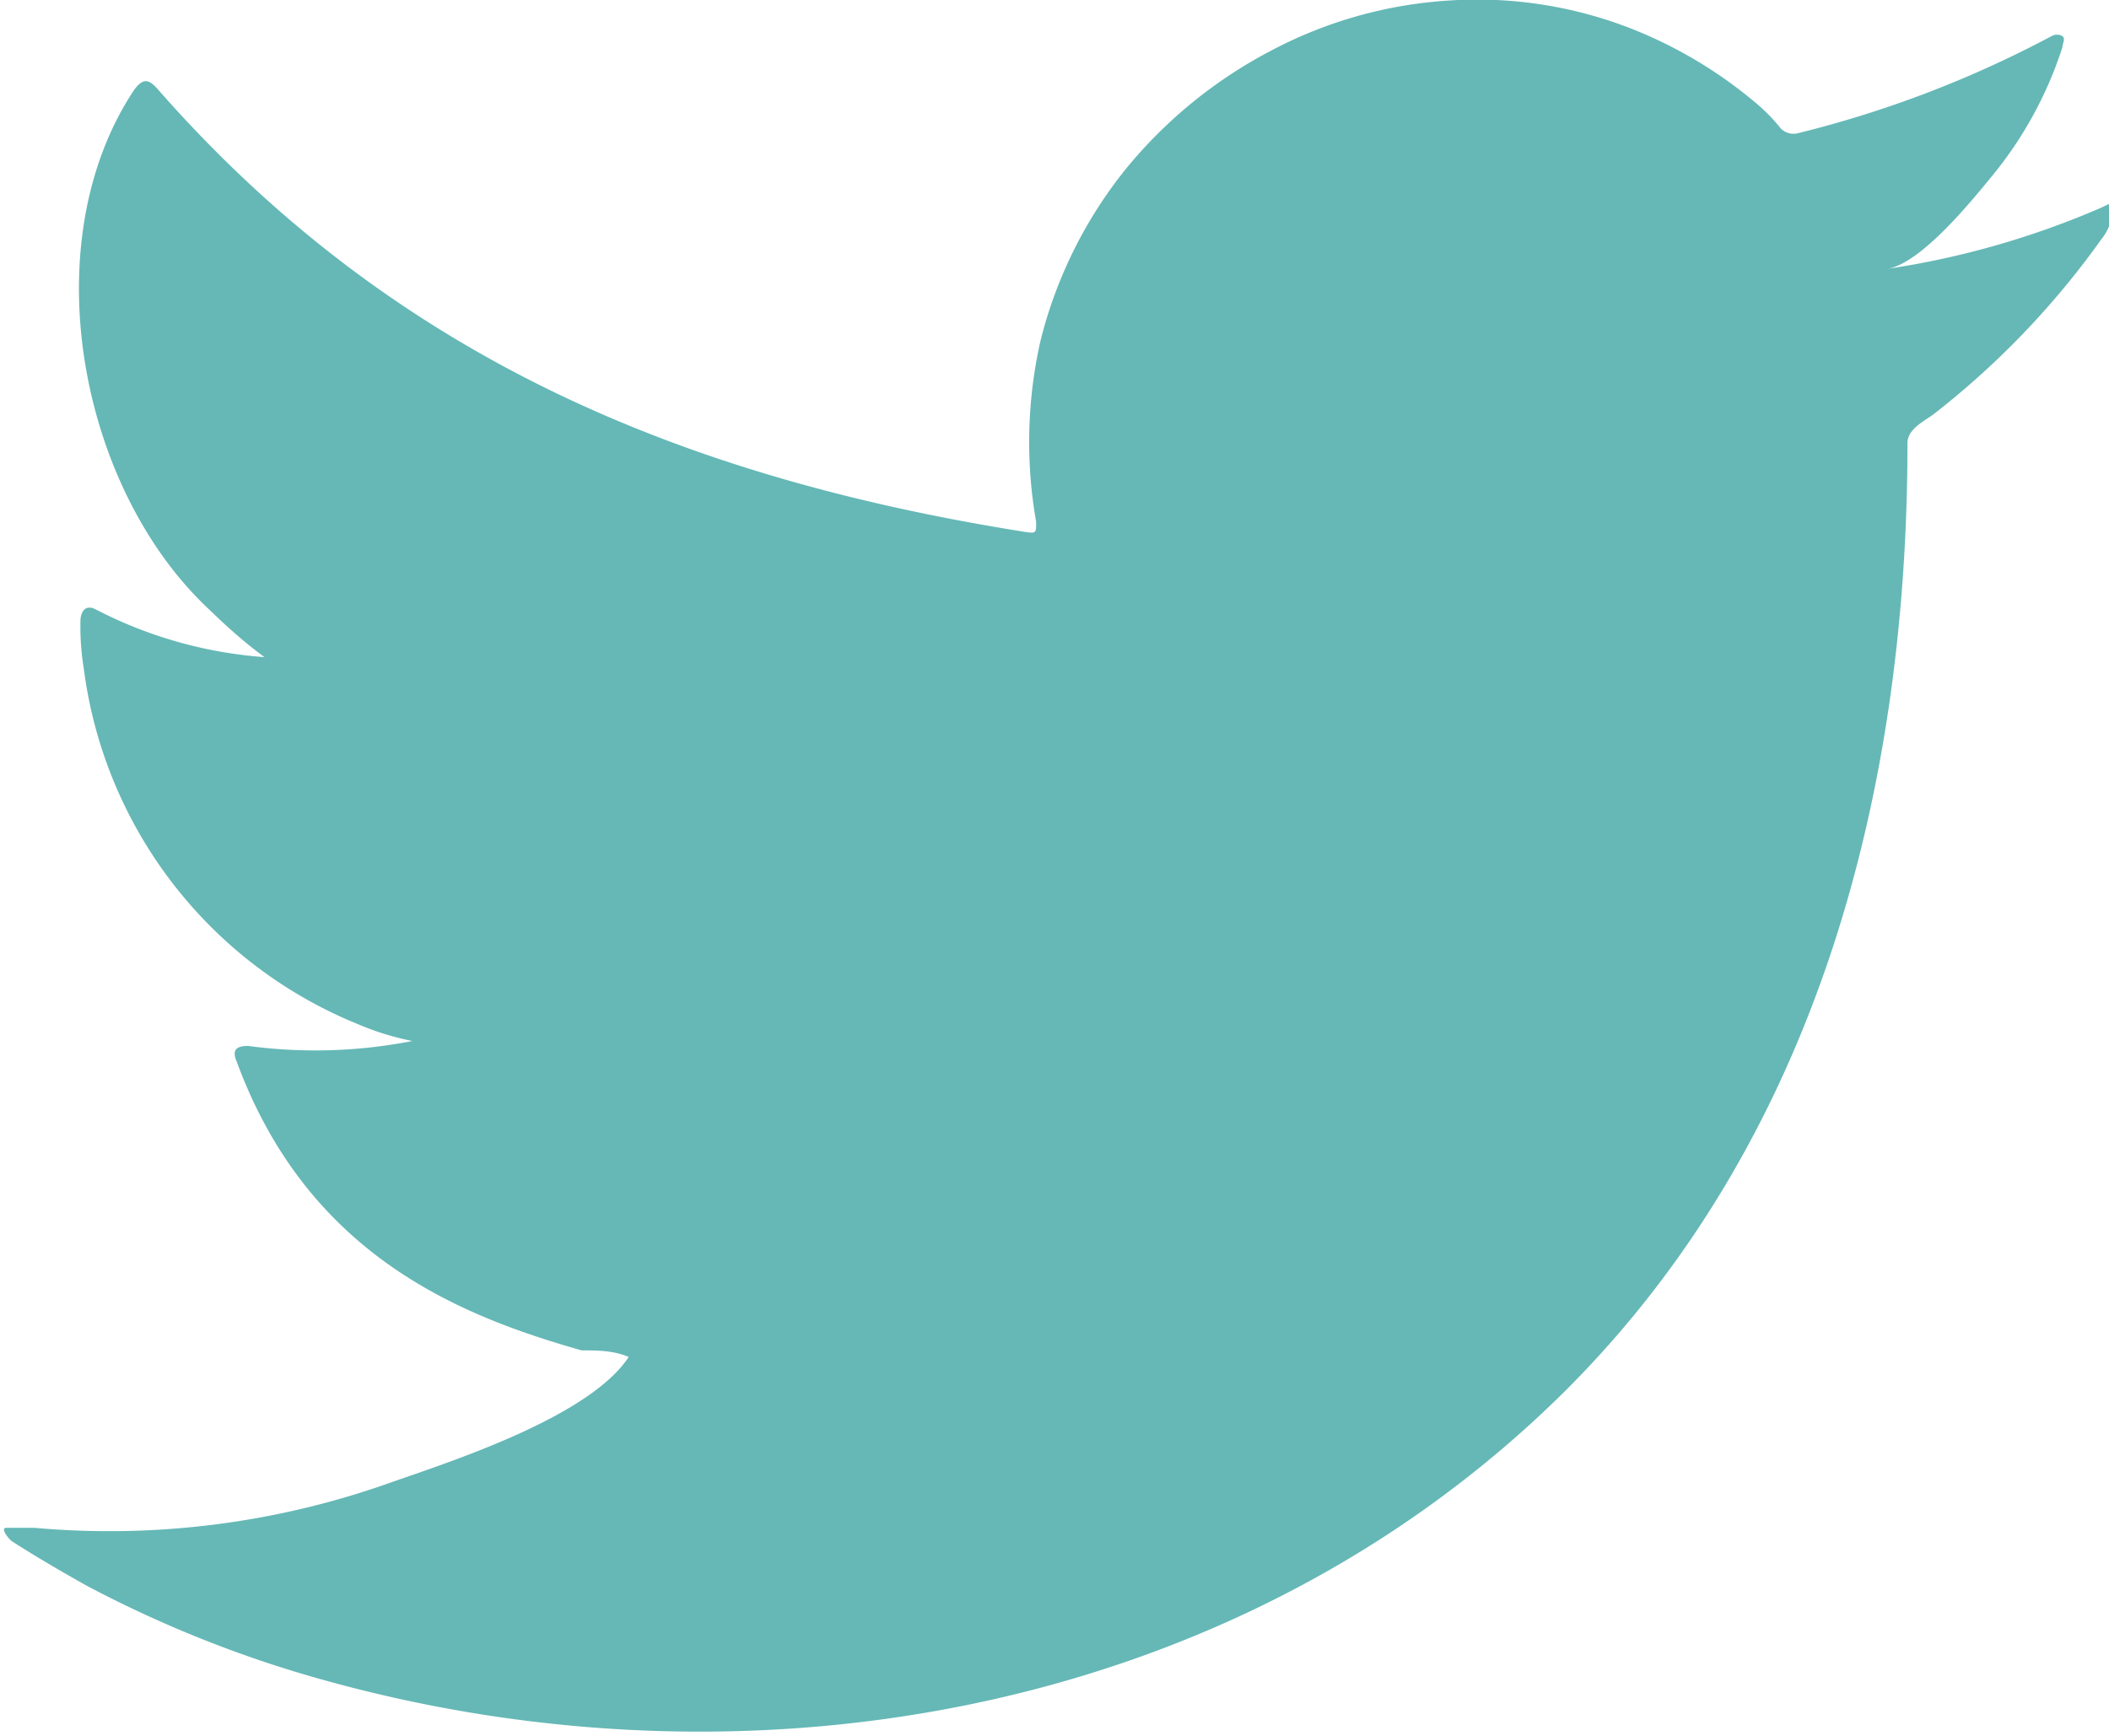 <svg id="b9d70cf5-9b2f-45a4-903e-eba3a58dafc3" data-name="Capa 1" xmlns="http://www.w3.org/2000/svg" viewBox="0 0 38.51 31.7"><defs><style>.b9e7599f-2d84-44c6-b1e9-fe1520b4afeb{fill:#65b8b6;}</style></defs><path class="b9e7599f-2d84-44c6-b1e9-fe1520b4afeb" d="M979.32,526.94a15.58,15.58,0,0,1-3.89,1.11c.62-.1,1.54-1.24,1.91-1.69a7.16,7.16,0,0,0,1.29-2.36c0-.07.06-.15,0-.2a.2.2,0,0,0-.2,0,20,20,0,0,1-4.62,1.77.33.33,0,0,1-.32-.08,3.22,3.22,0,0,0-.4-.42,8.17,8.17,0,0,0-2.24-1.37,7.72,7.72,0,0,0-3.43-.55,8,8,0,0,0-3.25.92,8.52,8.52,0,0,0-2.63,2.14,8.13,8.13,0,0,0-1.57,3.15,8.38,8.38,0,0,0-.08,3.31c0,.19,0,.21-.16.19-6.34-1-11.6-3.22-15.87-8.08-.18-.21-.28-.21-.44,0-1.86,2.8-1,7.29,1.38,9.5.31.3.63.59,1,.86a7.94,7.94,0,0,1-3.06-.86c-.19-.11-.28,0-.3.16a4.74,4.74,0,0,0,.06.91,8.13,8.13,0,0,0,5,6.49,5,5,0,0,0,1,.31,9.22,9.22,0,0,1-3,.09c-.21,0-.3.07-.21.28,1.32,3.6,4.17,4.67,6.3,5.28.29,0,.58,0,.86.12,0,0,0,0,0,0-.71,1.08-3.16,1.88-4.31,2.28a15.31,15.31,0,0,1-6.54.84c-.35,0-.43,0-.52,0s0,.15.1.24c.45.29.9.55,1.36.81a21.5,21.5,0,0,0,4.38,1.74c7.86,2.18,16.71.58,22.62-5.28,4.63-4.61,6.26-11,6.26-17.32,0-.25.29-.39.47-.52a15.29,15.29,0,0,0,3.07-3.2.93.93,0,0,0,.21-.61v0C979.48,526.84,979.48,526.87,979.32,526.94Z" transform="translate(-940.97 -523.14)"/></svg>